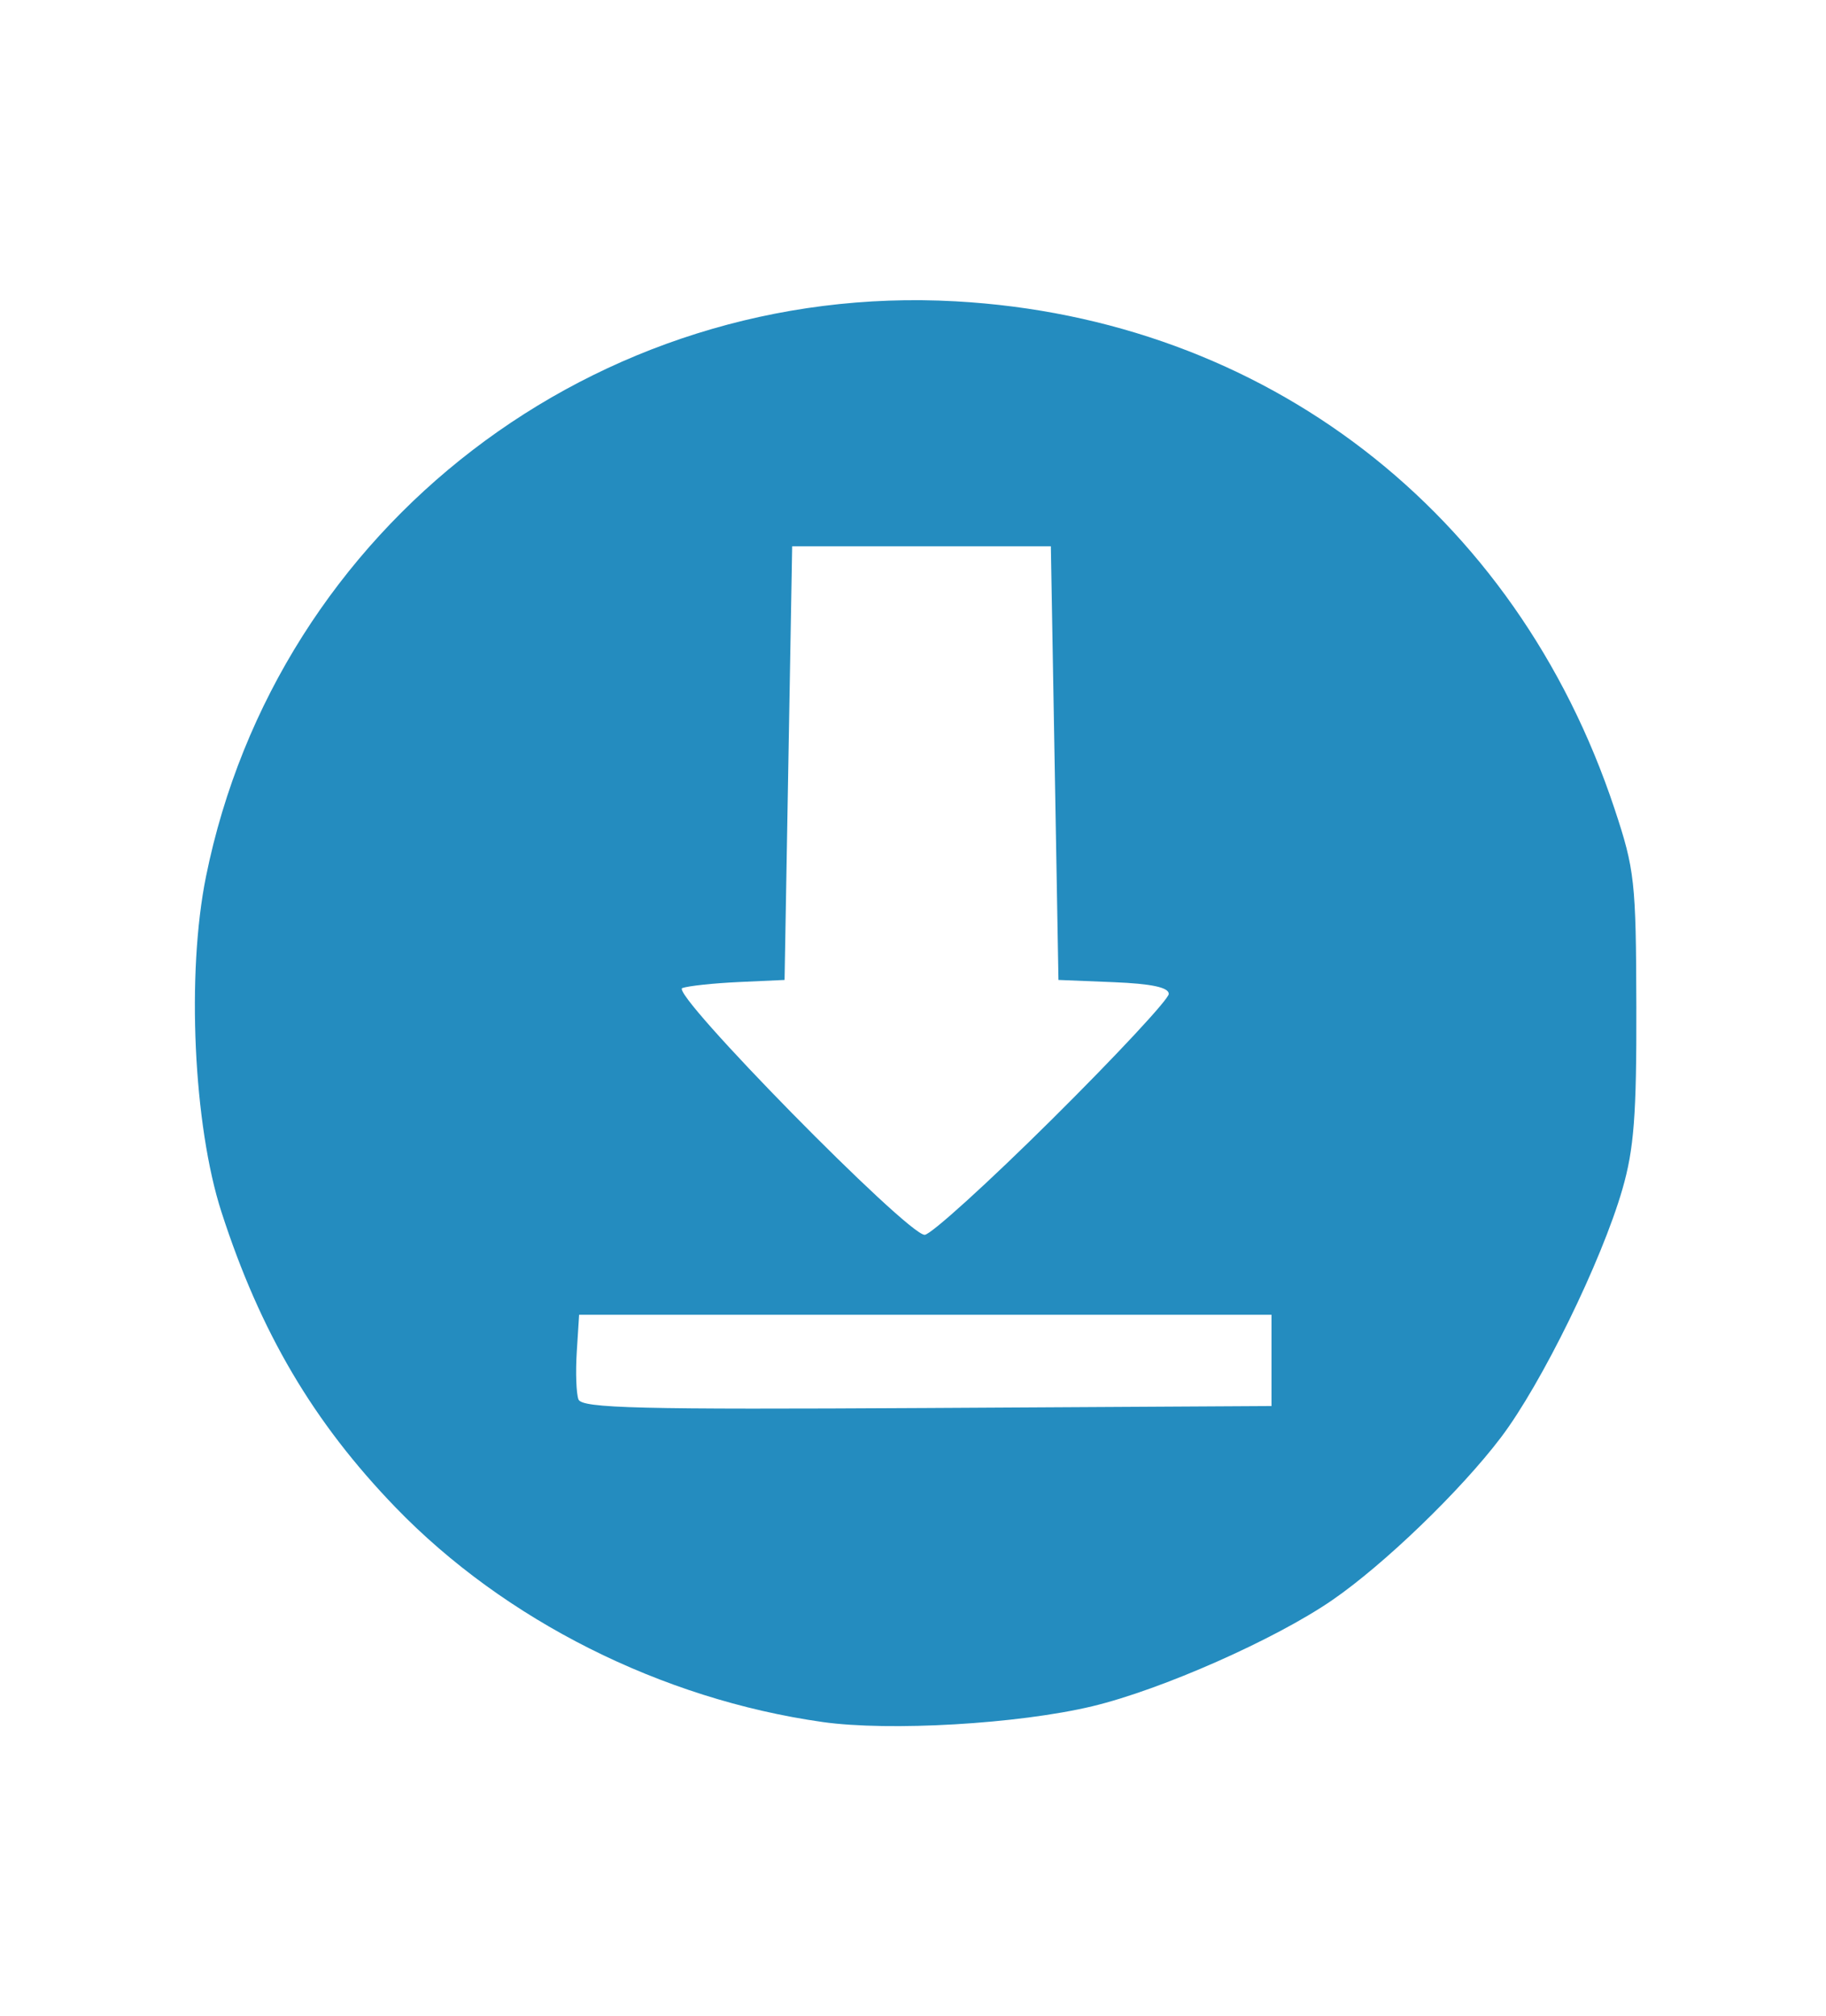 <?xml version="1.0" encoding="UTF-8" standalone="no"?>
<svg
   xmlns:dc="http://purl.org/dc/elements/1.1/"
   xmlns:cc="http://creativecommons.org/ns#"
   xmlns:rdf="http://www.w3.org/1999/02/22-rdf-syntax-ns#"
   xmlns:svg="http://www.w3.org/2000/svg"
   xmlns="http://www.w3.org/2000/svg"
   viewBox="0 0 240 265"
   height="265"
   width="240"
   id="svg21"
   version="1.1">
  <defs
     id="defs25" />
  <path
     id="path31"
     d="m 108.09,226.319 c -21.16,-3.004 -41.776,-13.37 -56.106,-28.209 -10.801,-11.185 -17.763,-22.997 -22.876,-38.816 -3.686,-11.401 -4.607,-31.377 -2.033,-44.09 9.318,-46.026 51.279,-78.224 98.526,-75.602 40.667,2.257 73.637,27.647 86.603,66.691 2.655,7.996 2.825,9.538 2.868,26 0.037,14.242 -0.304,18.71 -1.832,24 -2.733,9.462 -10.613,25.567 -15.967,32.631 -5.297,6.989 -15.362,16.695 -22.172,21.38 -7.502,5.162 -22.439,11.769 -31.528,13.947 -9.717,2.328 -26.689,3.317 -35.484,2.068 z m 59.028,-47.526 v -6 h -45.5 -45.5 l -0.31,4.873 c -0.17,2.68 -0.07,5.497 0.223,6.26 0.445,1.16 7.946,1.345 45.81,1.127 l 45.277,-0.26 z m -28.823,-31.708 c 8.428,-8.364 15.323,-15.77 15.323,-16.456 0,-0.856 -2.279,-1.34 -7.25,-1.542 l -7.25,-0.294 -0.5,-28.5 -0.5,-28.5 h -17 -17 l -0.5,28.5 -0.5,28.5 -6,0.275 c -3.3,0.152 -6.65,0.509 -7.445,0.793 -1.702,0.61 29.559,32.431 31.86,32.431 0.791,0 8.334,-6.844 16.762,-15.208 z"
     style="fill:#248cbf" />
</svg>
